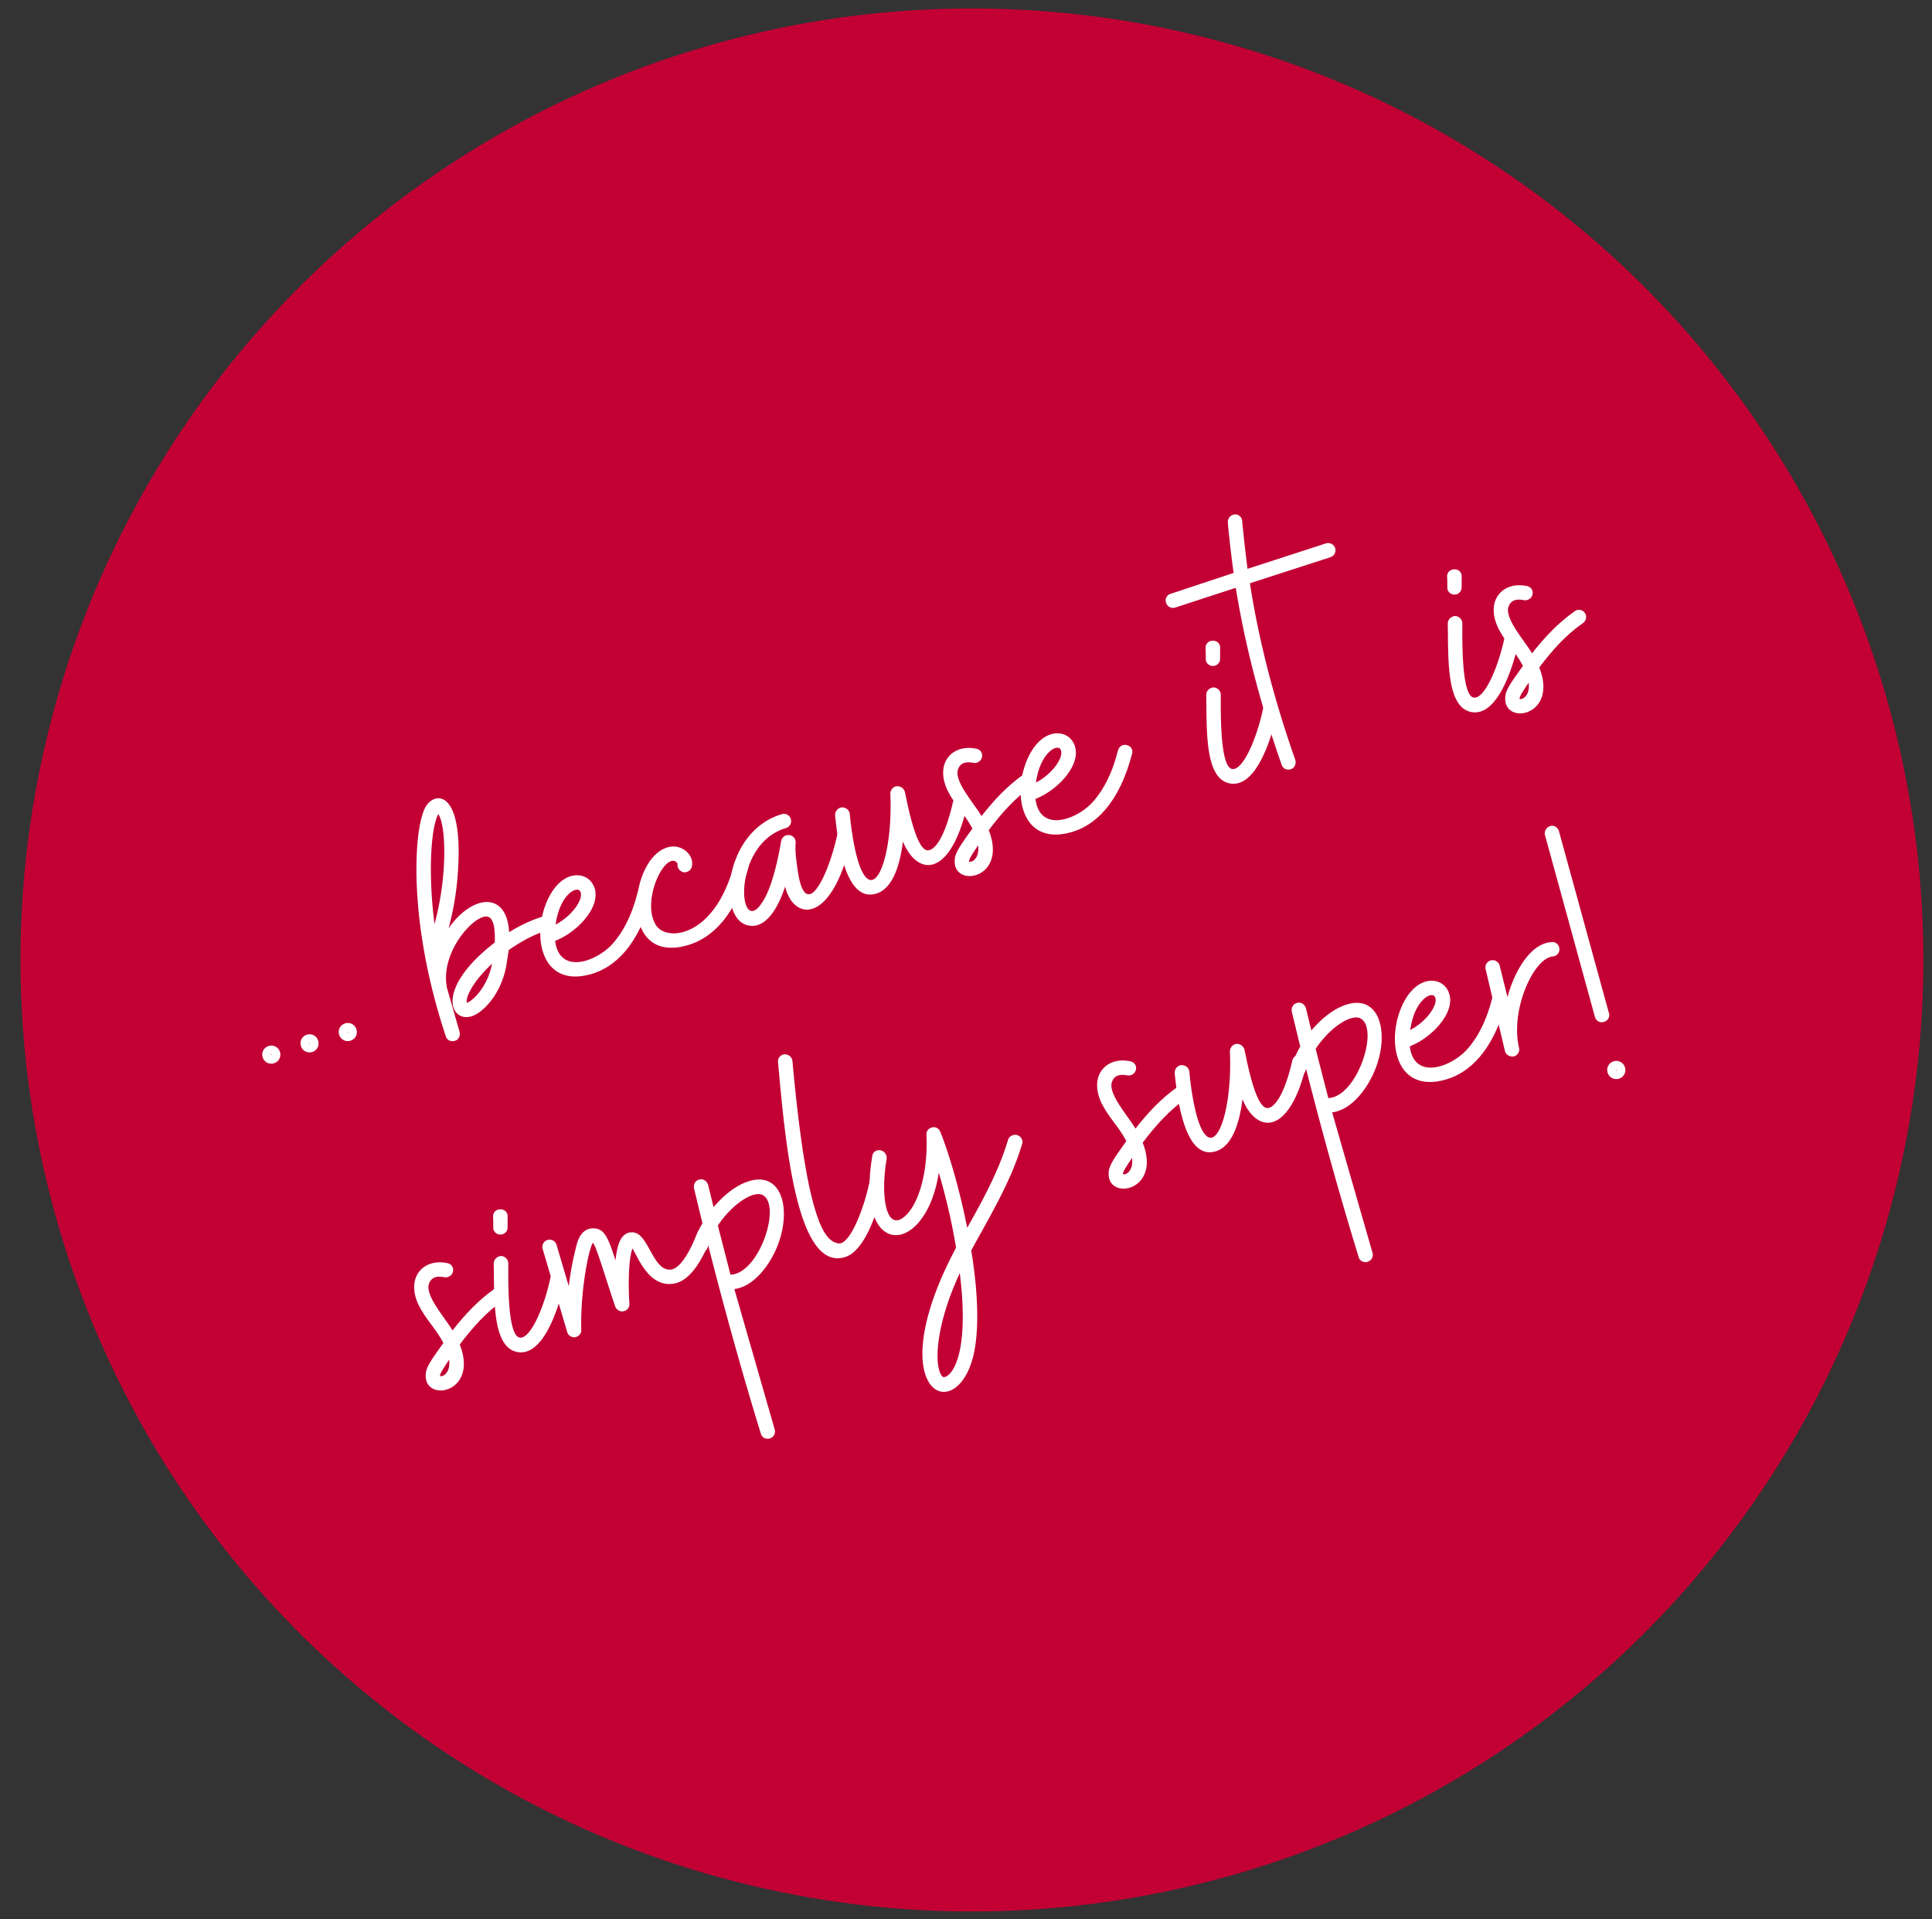 <?xml version="1.0" encoding="UTF-8"?> <svg xmlns="http://www.w3.org/2000/svg" xmlns:xlink="http://www.w3.org/1999/xlink" xmlns:v="https://vecta.io/nano" width="300" height="298" fill-rule="evenodd" stroke-linejoin="round" stroke-miterlimit="2"><rect width="100%" height="100%" fill="#333333" stroke="none"/><circle cx="689.5" cy="247.5" r="126.5" fill="#c20034" transform="matrix(1.12 -.331 .331 1.12 -703.242 100.077)"></circle><g transform="matrix(2.45 -.724 .724 2.45 -636.212 222.886)" fill="#fff" fill-rule="nonzero"><use xlink:href="#B"></use><use xlink:href="#B" x="2.423"></use><use xlink:href="#B" x="4.847"></use><path d="M272.123 55.407h.022c.242 0 .419-.22.419-.463l.022-2.776c.22-2.313 3.15-3.965 3.679-3.37.286.308.022 1.167-.11 1.564-4.648 1.806-3.899 4.273-2.291 3.855.793-.198 1.872-.969 2.533-2.247l.441-.925c.903-.308 1.806-.485 2.621-.485a.44.44 0 1 0 0-.881c-.705 0-1.498.11-2.291.33.573-2.401-1.432-2.864-3.458-1.278a17.17 17.17 0 0 0 1.586-3.326c1.652-4.582-.088-4.912-.881-4.097-.639.683-1.366 2.467-1.894 4.67-.639 2.665-.947 5.771-.837 9.009 0 .242.198.419.441.419zm.837-7.159c.485-3.018 1.432-5.661 2.115-6.344.264.859-.573 3.855-2.115 6.344zm.551 5.155c-.11-.132.397-.991 2.115-1.85-.639 1.256-1.718 1.806-2.115 1.85z"></path><use xlink:href="#C"></use><path d="M287.388 53.843c1.41 0 3.216-.793 4.846-3.502a.44.44 0 0 0-.154-.617.46.46 0 0 0-.595.154c-2.379 3.987-5.309 3.436-5.639 2.247-.463-1.718 1.872-4.207 2.313-3.26.022.044 0 .066 0 .066a.47.47 0 0 0 .22.595c.242.088.485 0 .595-.242.264-.573-.132-1.234-.727-1.432-2.511-.749-5.595 5.992-.859 5.992z"></path><path d="M291.111 53.667c1.035.705 2.225-.529 2.93-1.564-.11 2.203 2.137 3.062 4.758-1.762a.44.44 0 0 0-.198-.595c-.198-.11-.463-.044-.595.176-1.145 2.137-3.569 5-2.908 1.167.066-.463.154-.947.308-1.344.088-.242-.022-.485-.242-.573s-.463 0-.573.22c-.507 1.013-1.388 2.687-2.291 3.348-1.85 1.41-.617-4.031 2.798-4.031a.44.44 0 1 0 0-.881c-3.613 0-5.507 4.78-3.987 5.837z"></path><use xlink:href="#D"></use><use xlink:href="#E"></use><use xlink:href="#C" x="30.443"></use><use xlink:href="#F"></use><path d="M325.519 53.975h.022c.242 0 .419-.22.419-.463-.198-3.965-.066-7.622.397-11.08l5.133-.132a.44.44 0 0 0 .441-.441c0-.242-.198-.441-.463-.441l-5 .132a95.99 95.99 0 0 1 .507-2.864c.066-.242-.088-.485-.33-.529s-.463.11-.529.352c-.198.991-.374 2.005-.529 3.04l-4.031.132c-.242 0-.441.198-.419.441a.44.44 0 0 0 .441.441l3.877-.11c-.441 3.48-.573 7.137-.374 11.102 0 .242.198.419.441.419z"></path><use xlink:href="#F" x="15.309"></use><use xlink:href="#E" x="34.892"></use><use xlink:href="#E" x="-39.695" y="20.869"></use><use xlink:href="#F" x="-51.325" y="20.868"></use><path d="M274.106 74.755c.198 0 .374-.132.419-.33.617-2.313 1.872-4.67 2.181-4.868.132.352.11 1.63.198 4.097.022.22.198.419.419.419.22.022.419-.132.463-.352.132-.639.639-2.511 1.123-3.15.176.617.286 2.533 1.762 2.753 1.145.176 2.291-1.123 3.018-2.027.154-.198.11-.485-.088-.617a.43.43 0 0 0-.617.066c-1.234 1.586-1.894 1.762-2.181 1.718-1.057-.176-.727-2.291-1.454-2.753-.154-.11-.352-.154-.551-.11-.397.088-.727.507-1.079 1.366-.044-1.366-.066-2.049-.749-2.247-.264-.088-.793-.11-1.256.683a18.4 18.4 0 0 0-1.167 2.269V69.05a.44.44 0 1 0-.881 0v5.265a.44.44 0 0 0 .441.441z"></path><use xlink:href="#G"></use><path d="M291.133 74.733c1.366 0 2.864-2.357 3.502-3.524.11-.22.044-.485-.176-.617a.44.44 0 0 0-.595.198c-.859 1.586-2.291 3.37-2.886 3.018-.264-.154-.727-.441-.749-2.203-.044-1.762.352-4.78 1.234-9.208.044-.242-.11-.463-.352-.529a.43.43 0 0 0-.507.352c-.947 4.736-2.533 12.512.529 12.512z"></path><path d="M297.191 82.201c.771-1.63 1.212-3.899 1.432-5.683 1.652-1.652 3.48-3.304 4.802-5.331.132-.198.066-.463-.132-.595s-.485-.088-.617.11c-1.057 1.63-2.489 3.062-3.899 4.428.22-2.357.22-4.604.088-6.058-.022-.22-.198-.397-.397-.397-.22-.022-.419.11-.463.33-.595 2.423-1.872 4.229-2.93 4.472-1.035.22-.793-1.718.198-3.767a.47.47 0 0 0-.22-.595c-.22-.11-.485-.022-.573.198-2.82 5.793 1.388 6.785 3.591 2.115 0 1.476-.088 3.106-.286 4.67-7.247 7.379-2.798 10.75-.595 6.102zm-2.423 1.167c-.132-.242-.154-.991.485-2.335.374-.793 1.057-1.96 2.313-3.392-.947 5.683-2.665 6.014-2.798 5.727z"></path><use xlink:href="#E" x="3.59" y="20.869"></use><use xlink:href="#D" x="15.354" y="20.869"></use><use xlink:href="#G" x="37.888"></use><use xlink:href="#C" x="47.999" y="20.868"></use><path d="M333.603 74.557c.242 0 .441-.198.441-.419.132-2.357 2.401-4.978 3.546-4.736.22.044.463-.088.507-.33.066-.242-.088-.485-.33-.529-1.366-.308-2.798 1.256-3.524 2.445l.088-1.983a.44.44 0 1 0-.881 0l-.286 5.11c0 .22.198.419.441.441zm5.815-.462h.022c.242 0 .441-.176.441-.419l.22-11.455c0-.264-.176-.463-.419-.463s-.463.198-.463.441l-.22 11.455c0 .242.176.441.419.441zm-.088 3.569c.308 0 .551-.242.551-.551s-.242-.551-.551-.551-.551.242-.551.551.242.551.551.551zm0-.529l-.022-.022c0-.022.022-.022.022-.022s.022 0 .022.022l-.022.022z"></path></g><defs><path id="B" d="M261.197 53.601c.308 0 .551-.242.551-.551s-.242-.551-.551-.551-.551.242-.551.551.242.551.551.551zm0-.529s-.022 0-.022-.022l.022-.022.022.022c0 .022-.022.022-.022.022z"></path><path id="C" d="M281.264 53.865c1.432 0 3.216-.815 4.846-3.524.132-.198.066-.485-.154-.595-.198-.132-.463-.066-.595.132-.749 1.278-1.608 2.159-2.489 2.665-1.278.705-3.502.771-3.172-1.234 1.564-.132 3.502-1.344 3.172-2.665-.198-.837-1.41-1.322-2.665-.11-1.762 1.718-2.335 5.331 1.057 5.331zm-1.256-3.502c.771-1.696 1.916-1.894 2.005-1.52.132.507-.925 1.322-2.005 1.52z"></path><path id="D" d="M299.217 54.085c1.167 0 2.005-1.52 2.467-2.577.242 2.313 2.137 2.93 4.339-.947.11-.22.044-.485-.176-.617-.22-.11-.485-.044-.595.176-1.123 1.983-1.938 2.489-2.313 2.313-.639-.308-.33-3.128-.286-3.789a.47.47 0 0 0-.374-.463c-.22-.044-.441.11-.507.33-.947 3.811-2.996 6.432-3.04 3.348 0-1.013.198-2.225.33-2.864.044-.242-.11-.463-.352-.529-.242-.044-.463.11-.529.352-.352 1.85-.837 5.265 1.035 5.265z"></path><path id="E" d="M304.372 53.512c-.551 1.608 2.798 1.983 2.511-1.19 1.013-.749 2.093-1.432 3.304-1.828.242-.088.374-.33.286-.573-.066-.22-.33-.352-.551-.264-1.19.397-2.225 1.013-3.216 1.718-.242-.925-1.057-2.599-.529-3.172.088-.11.352-.397.969-.066.22.11.485.022.595-.176.132-.22.044-.485-.176-.595-1.3-.705-2.687.088-2.401 1.938.176.991.595 1.652.793 2.643-1.101.859-1.454 1.145-1.586 1.564zm.815.308c.044-.154.308-.374.815-.793-.132.793-.661.903-.815.793z"></path><path id="F" d="M322.787 46.618c.22.066.463-.066.529-.286l.198-.661c.154-.551-.705-.793-.859-.22-.044.198-.11.419-.176.639s.066.463.308.529zm-1.123 7.093c1.476.881 3.304-1.872 4.119-3.37.11-.198.022-.485-.176-.595-.22-.11-.485-.022-.617.176-.947 1.762-2.313 3.348-2.886 3.018-.661-.397.419-3.767.639-4.516a.46.46 0 0 0-.308-.551c-.242-.044-.485.088-.551.33-.551 2.005-1.498 4.736-.22 5.507z"></path><path id="G" d="M283.643 84.007a.44.44 0 0 0 .441-.441l.066-8.877c.705.11 1.388-.176 1.983-.573 2.665-1.828 3.392-5.793.397-5.441-.749.088-1.542.463-2.181.881l.066-1.388c0-.242-.176-.463-.419-.463-.242-.022-.441.176-.463.419l-.11 2.181c-.33.308-.617.661-.859.991-.132.22-.066.485.132.617s.485.088.617-.11l.066-.11c-.154 4.053-.22 7.974-.176 11.895 0 .242.198.419.441.419zm.529-10.221l.11-3.084c1.212-1.013 2.665-1.432 3.128-1.013.969.903-1.542 4.538-3.238 4.097z"></path></defs></svg> 